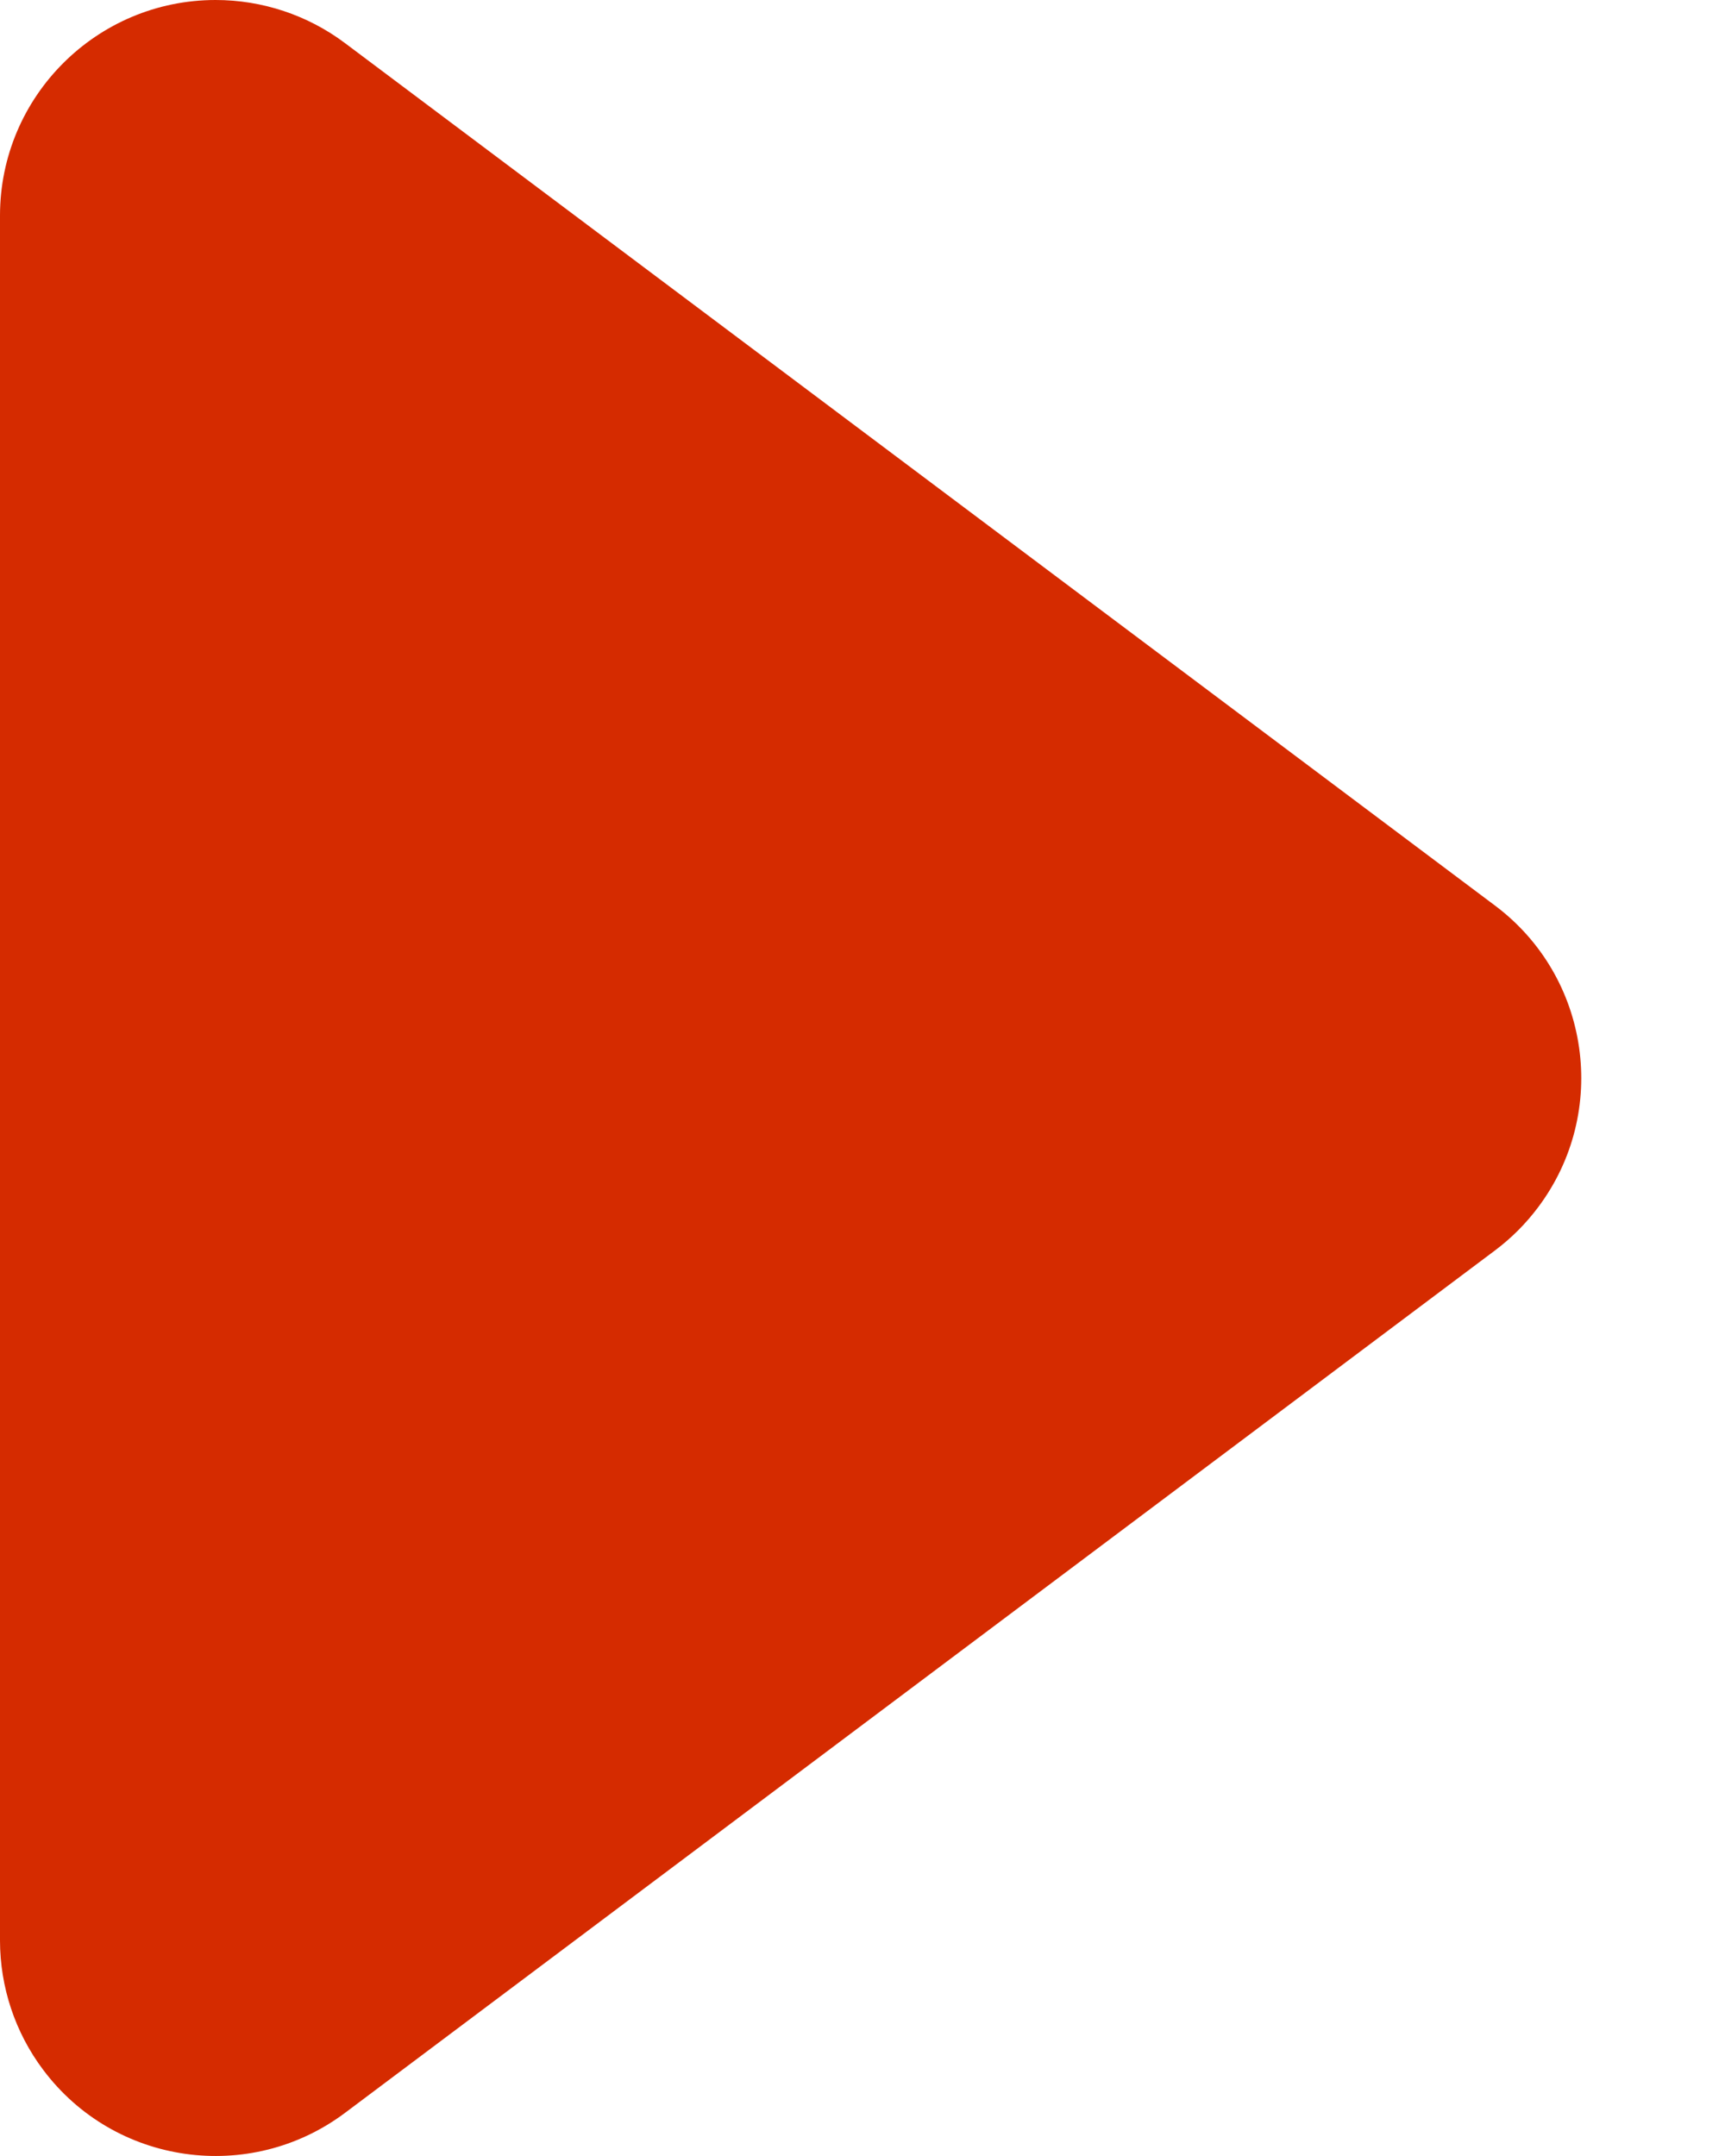 <?xml version="1.0" encoding="UTF-8"?>
<svg width="8px" height="10px" viewBox="0 0 8 10" version="1.1" xmlns="http://www.w3.org/2000/svg" xmlns:xlink="http://www.w3.org/1999/xlink">
    <!-- Generator: sketchtool 55.2 (78181) - https://sketchapp.com -->
    <title>DEA9E7D6-66E6-4D96-9182-A14A31583BB5</title>
    <desc>Created with sketchtool.</desc>
    <g id="01" stroke="none" stroke-width="1" fill="none" fill-rule="evenodd">
        <g id="Avaleht---03" transform="translate(-160, -2678)" fill="#D52B00">
            <g id="Group-8" transform="translate(160, 2676)">
                <path d="M4.8,4.067 L8.8,9.4 C9.131,9.842 9.042,10.469 8.6,10.8 C8.427,10.93 8.216,11 8,11 L0,11 C-0.552,11 -1,10.552 -1,10 C-1,9.784 -0.93,9.573 -0.8,9.4 L3.2,4.067 C3.531,3.625 4.158,3.535 4.6,3.867 C4.676,3.924 4.743,3.991 4.8,4.067 Z" id="Triangle" transform="translate(4, 7) rotate(-270) translate(-4, -7) "></path>
            </g>
        </g>
    </g>
</svg>